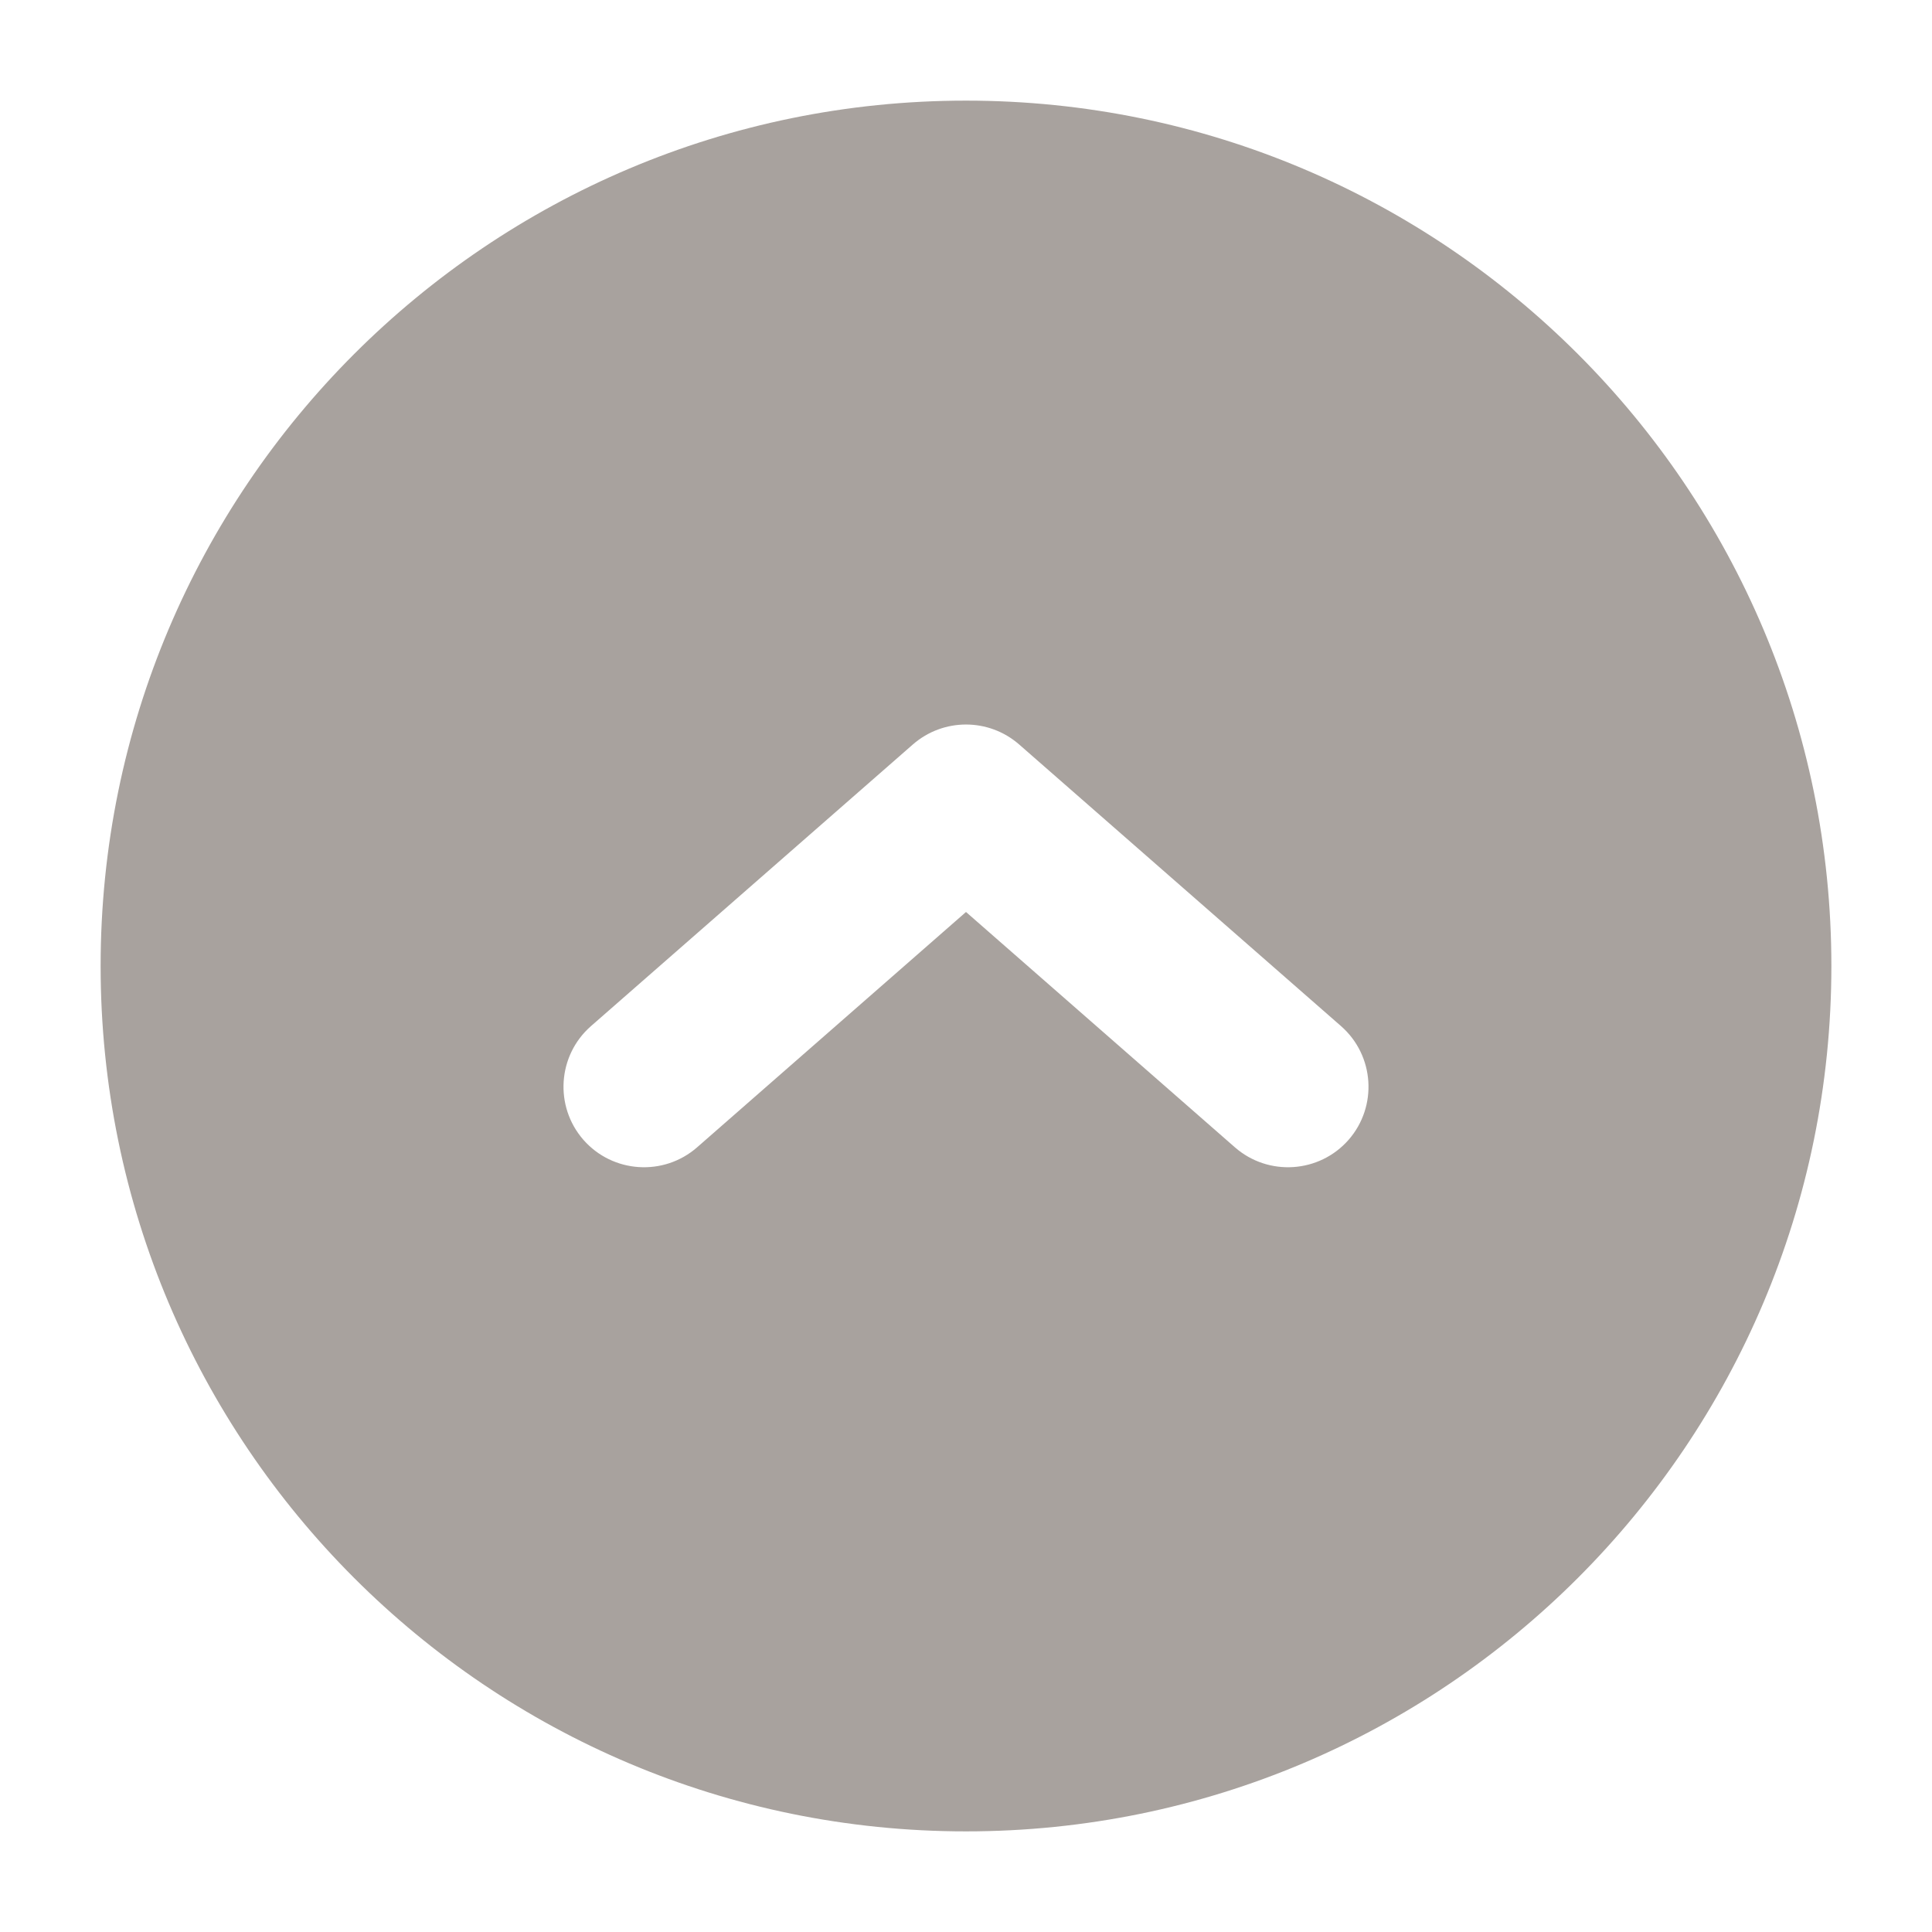 <svg width="24" height="24" viewBox="0 0 24 24" fill="none" xmlns="http://www.w3.org/2000/svg">
<path fill-rule="evenodd" clip-rule="evenodd" d="M12 22.75C17.937 22.75 22.75 17.937 22.75 12C22.75 6.063 17.937 1.25 12 1.25C6.063 1.25 1.25 6.063 1.25 12C1.25 17.937 6.063 22.75 12 22.75ZM15.341 14.253C15.757 14.616 16.389 14.574 16.753 14.159C17.116 13.743 17.074 13.111 16.659 12.747L12.659 9.247C12.281 8.918 11.719 8.918 11.341 9.247L7.341 12.747C6.926 13.111 6.884 13.743 7.247 14.159C7.611 14.574 8.243 14.616 8.659 14.253L12 11.329L15.341 14.253Z" fill="#A8A29E"/>
</svg>
